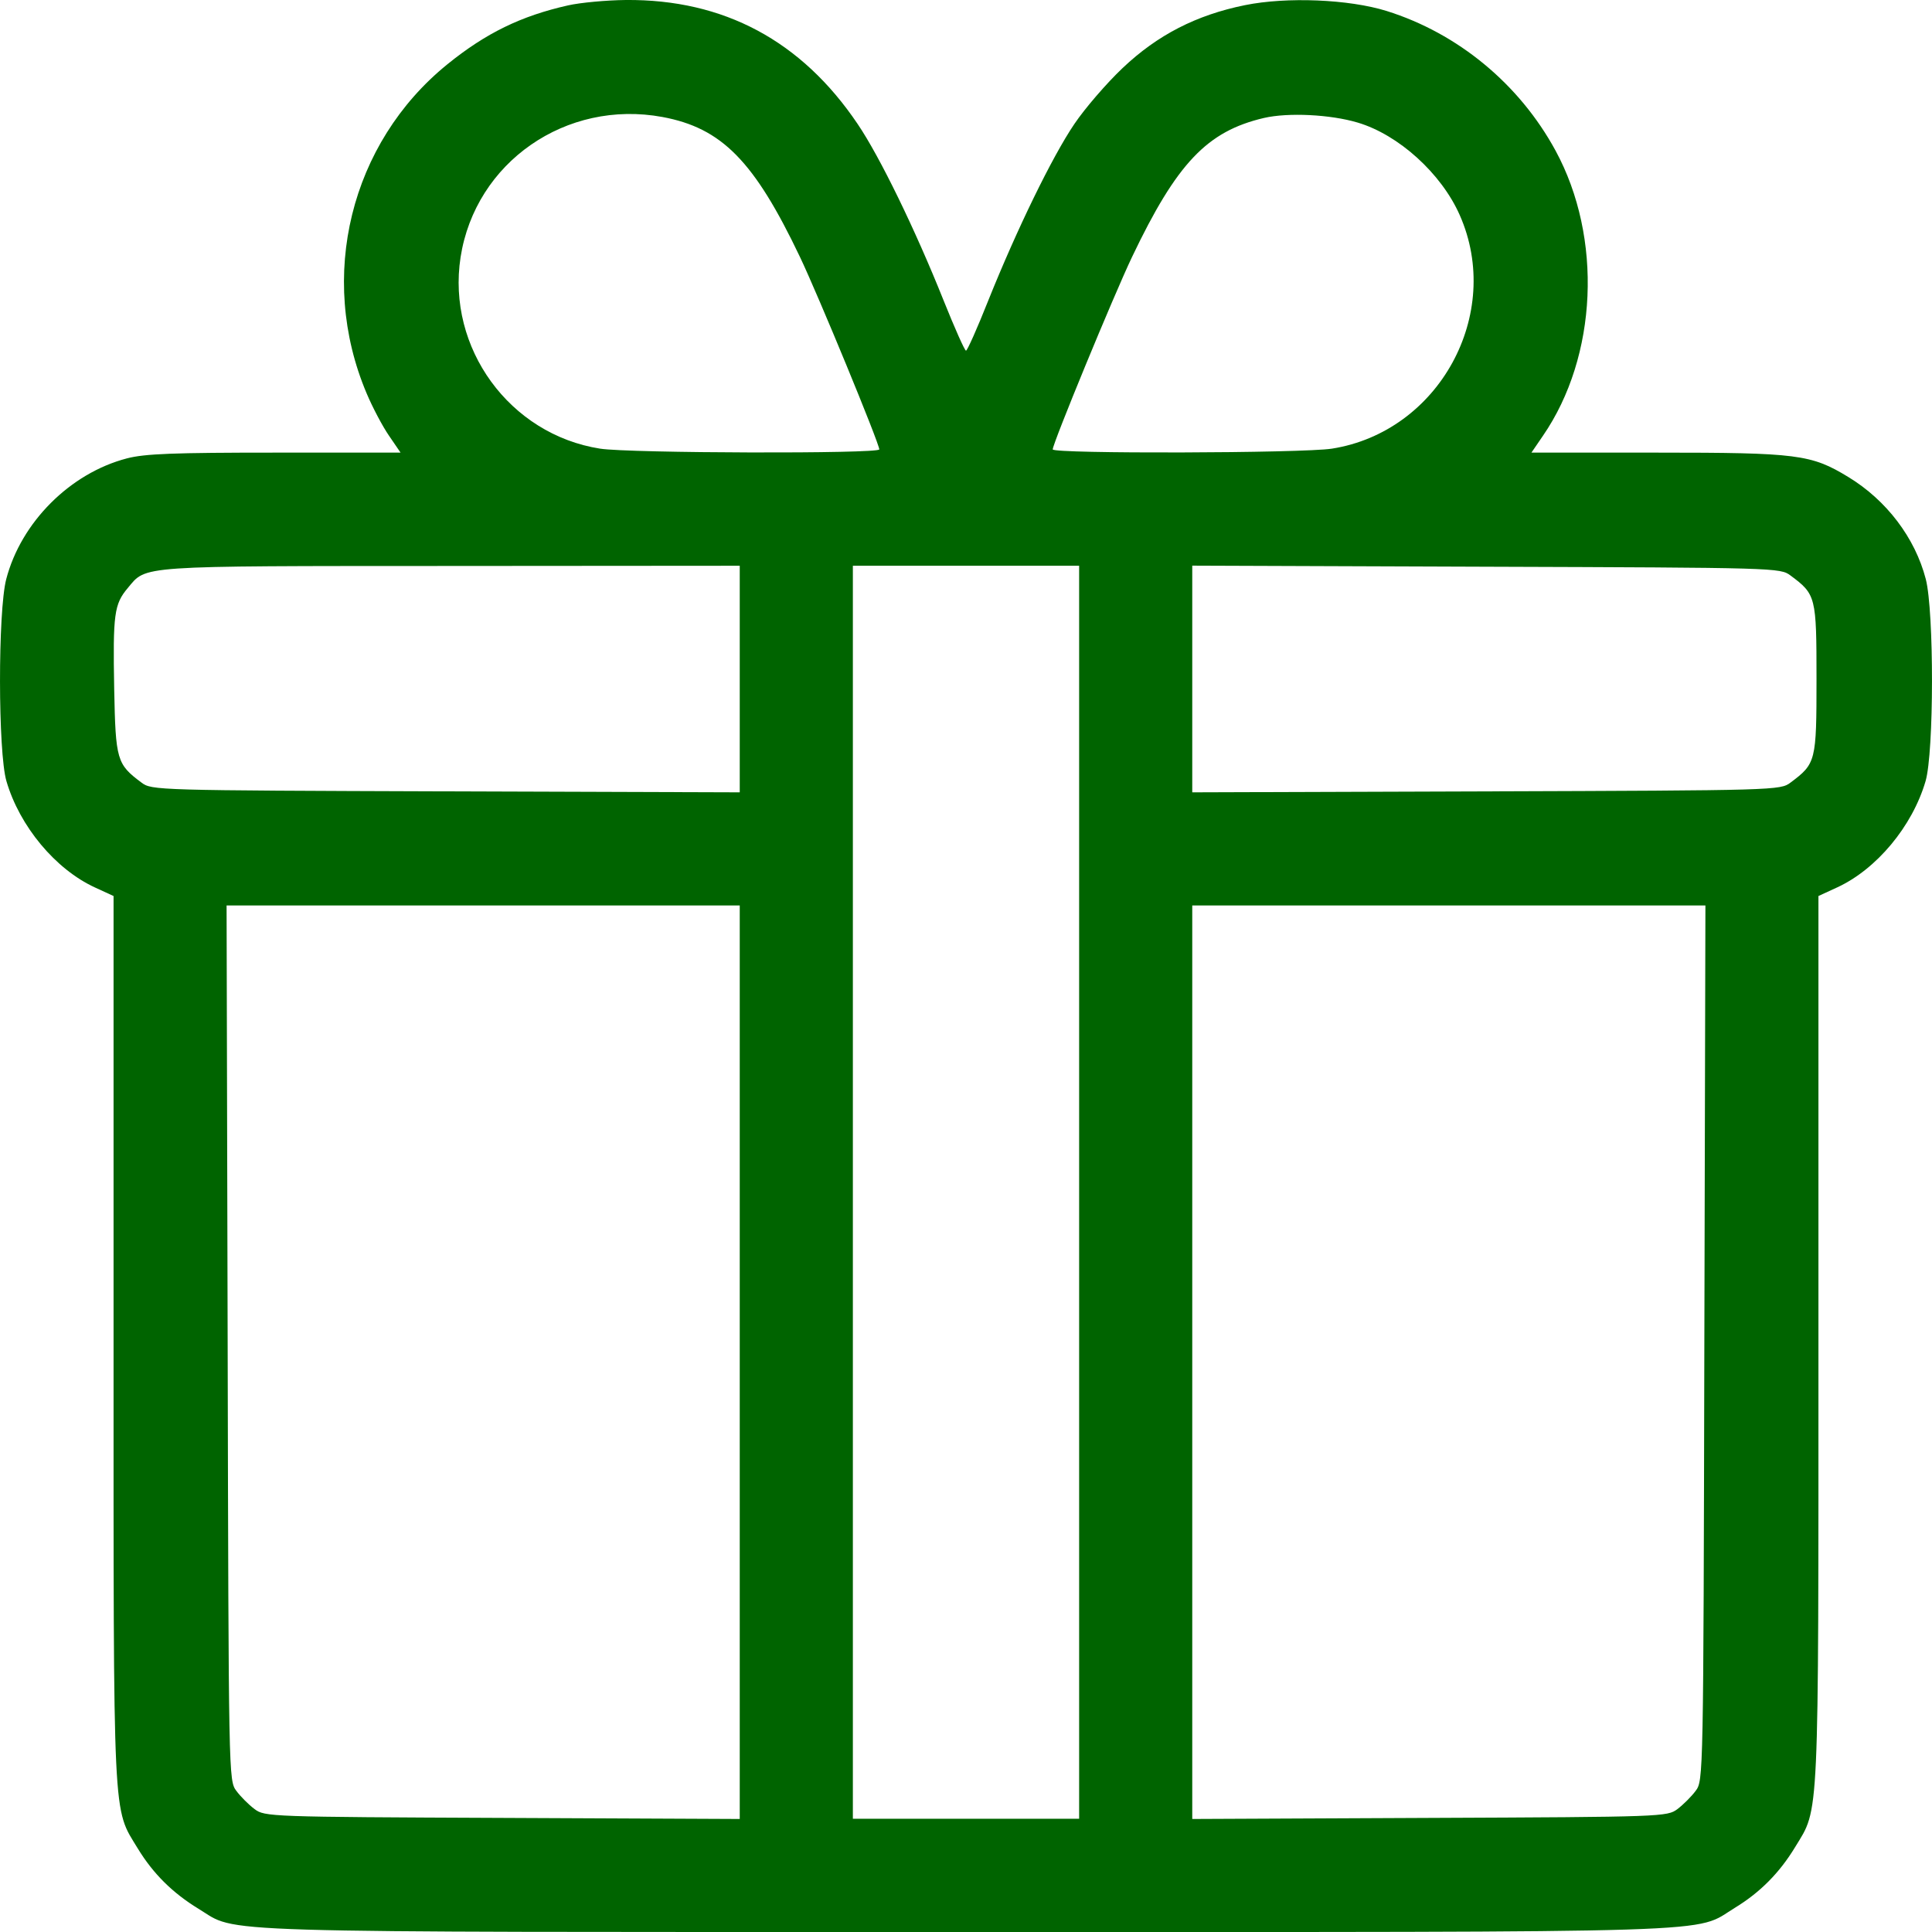 <svg width="18" height="18" viewBox="0 0 18 18" fill="none" xmlns="http://www.w3.org/2000/svg">
<path fill-rule="evenodd" clip-rule="evenodd" d="M5.293 0.05C4.856 0.148 4.527 0.308 4.168 0.599C3.264 1.332 2.957 2.579 3.415 3.663C3.47 3.794 3.564 3.972 3.624 4.059L3.732 4.217H2.561C1.619 4.217 1.348 4.227 1.181 4.271C0.653 4.409 0.196 4.866 0.058 5.396C-0.02 5.696 -0.019 7.01 0.06 7.278C0.183 7.699 0.517 8.099 0.884 8.268L1.058 8.348V12.481C1.058 17.054 1.048 16.833 1.285 17.224C1.428 17.458 1.609 17.637 1.85 17.784C2.228 18.013 1.778 18 9 18C16.255 18 15.768 18.015 16.166 17.773C16.4 17.63 16.58 17.448 16.726 17.207C16.951 16.837 16.942 17.03 16.942 12.481V8.348L17.116 8.268C17.483 8.099 17.817 7.699 17.94 7.278C18.019 7.009 18.02 5.696 17.942 5.395C17.842 5.011 17.577 4.661 17.22 4.444C16.874 4.233 16.747 4.217 15.439 4.217H14.268L14.376 4.059C14.884 3.32 14.933 2.215 14.493 1.404C14.156 0.783 13.583 0.31 12.918 0.102C12.568 -0.007 11.988 -0.031 11.599 0.048C11.145 0.14 10.784 0.326 10.459 0.634C10.308 0.777 10.106 1.012 10.009 1.156C9.803 1.46 9.473 2.138 9.207 2.801C9.105 3.058 9.012 3.267 9 3.267C8.988 3.267 8.895 3.058 8.792 2.801C8.527 2.138 8.197 1.46 7.991 1.156C7.468 0.38 6.743 -0.008 5.83 0C5.65 0.002 5.409 0.024 5.293 0.05ZM6.172 1.09C6.725 1.193 7.027 1.5 7.453 2.394C7.625 2.755 8.192 4.131 8.192 4.187C8.192 4.229 5.864 4.223 5.591 4.18C4.748 4.048 4.161 3.242 4.291 2.397C4.428 1.512 5.274 0.924 6.172 1.09ZM12.649 1.142C13.03 1.255 13.429 1.616 13.6 2.004C14.008 2.926 13.407 4.023 12.409 4.18C12.136 4.223 9.808 4.229 9.808 4.187C9.808 4.131 10.375 2.755 10.547 2.394C10.964 1.52 11.246 1.223 11.776 1.099C12.001 1.047 12.394 1.066 12.649 1.142ZM6.892 6.327V7.382L4.153 7.373C1.449 7.364 1.413 7.363 1.318 7.291C1.088 7.12 1.077 7.08 1.064 6.421C1.051 5.72 1.064 5.629 1.19 5.479C1.368 5.267 1.254 5.274 4.194 5.273L6.892 5.271V6.327ZM10.054 11.108V16.945H9H7.946V11.108V5.271H9H10.054V11.108ZM16.682 5.362C16.919 5.538 16.924 5.559 16.924 6.326C16.924 7.093 16.919 7.114 16.682 7.291C16.587 7.363 16.55 7.364 13.847 7.373L11.108 7.382V6.326V5.27L13.847 5.28C16.55 5.289 16.587 5.29 16.682 5.362ZM6.892 12.691V16.947L4.68 16.937C2.509 16.928 2.467 16.926 2.372 16.855C2.318 16.815 2.242 16.739 2.202 16.685C2.13 16.589 2.13 16.567 2.121 12.512L2.111 8.436H4.501H6.892V12.691ZM15.879 12.512C15.87 16.567 15.87 16.589 15.798 16.685C15.758 16.739 15.681 16.815 15.628 16.855C15.533 16.926 15.491 16.928 13.32 16.937L11.108 16.947V12.691V8.436H13.498H15.889L15.879 12.512Z" fill="#006400"/>
</svg>
